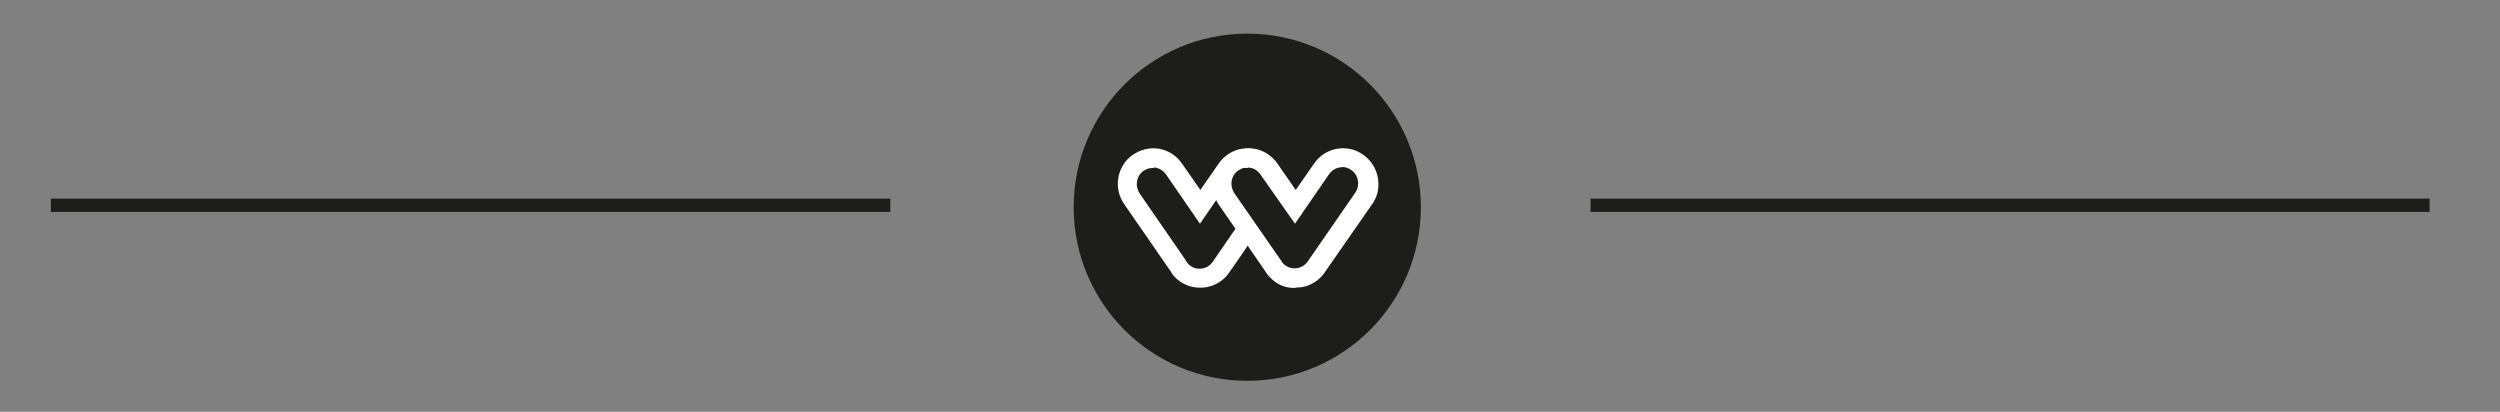 <?xml version="1.0" encoding="UTF-8"?><svg id="Ebene_1" xmlns="http://www.w3.org/2000/svg" viewBox="0 0 63.94 10.53"><rect x="0" y="0" width="63.94" height="10.53" fill="#808080" stroke="none"/><defs><style>.cls-1{stroke:#1d1d1b;stroke-width:.34px;}.cls-1,.cls-2{fill:#1d1d1b;}.cls-3{fill:#fff;stroke:#fff;stroke-miterlimit:10;stroke-width:.07px;}</style></defs><line class="cls-1" x1="22.77" y1="5.25" x2="1.3" y2="5.25"/><line class="cls-1" x1="62.14" y1="5.25" x2="40.68" y2="5.25"/><g><circle class="cls-2" cx="31.9" cy="5.3" r="4.44"/><path class="cls-3" d="M33.11,7.33c-.18,0-.35-.05-.49-.16-.09-.07-.17-.15-.23-.25l-.48-.7-.12,.18c-.28,.41-.36,.52-.38,.55h0c-.13,.19-.33,.32-.56,.36-.23,.04-.46-.01-.65-.14-.1-.07-.18-.15-.23-.25l-1.19-1.72c-.27-.39-.18-.94,.21-1.21,.19-.13,.42-.19,.65-.15,.23,.04,.43,.17,.56,.36l.5,.72,.5-.72c.12-.17,.3-.3,.51-.35,.02,0,.03,0,.05-.01,.12-.02,.22-.02,.32,0,.23,.04,.43,.17,.56,.36l.5,.72q.5-.72,.5-.72c.13-.19,.33-.32,.56-.36,.23-.04,.46,.01,.65,.15,.23,.16,.37,.43,.37,.72,0,.18-.05,.35-.16,.5l-1.21,1.74c-.13,.19-.33,.32-.56,.36-.05,0-.1,.01-.15,.01h0Zm-1.21-3.07s-.04,0-.07,0h-.04c-.05,.02-.1,.05-.14,.07-.12,.08-.19,.22-.19,.37,0,.09,.03,.18,.08,.26l.34,.49c.57,.82,.85,1.23,.86,1.24,.03,.05,.07,.1,.12,.13,.1,.07,.21,.09,.33,.07,.12-.02,.22-.09,.29-.19q1.21-1.75,1.21-1.75c.05-.07,.08-.16,.08-.26,0-.15-.07-.29-.19-.37-.1-.07-.21-.1-.33-.07-.12,.02-.22,.09-.29,.19l-.84,1.22-.87-1.24h0s-.06-.06-.09-.09c-.07-.05-.16-.08-.25-.08h0Zm-2.42,0c-.09,0-.18,.03-.25,.08-.12,.08-.19,.22-.19,.37,0,.09,.03,.18,.08,.26,1.18,1.71,1.19,1.72,1.19,1.73,.03,.05,.07,.1,.12,.13,.1,.07,.21,.09,.33,.07,.12-.02,.22-.09,.29-.19l.59-.86-.45-.65s-.06-.1-.08-.15l-.42,.61-.84-1.22c-.07-.1-.17-.16-.29-.19-.03,0-.05,0-.08,0h0Z"/></g></svg>